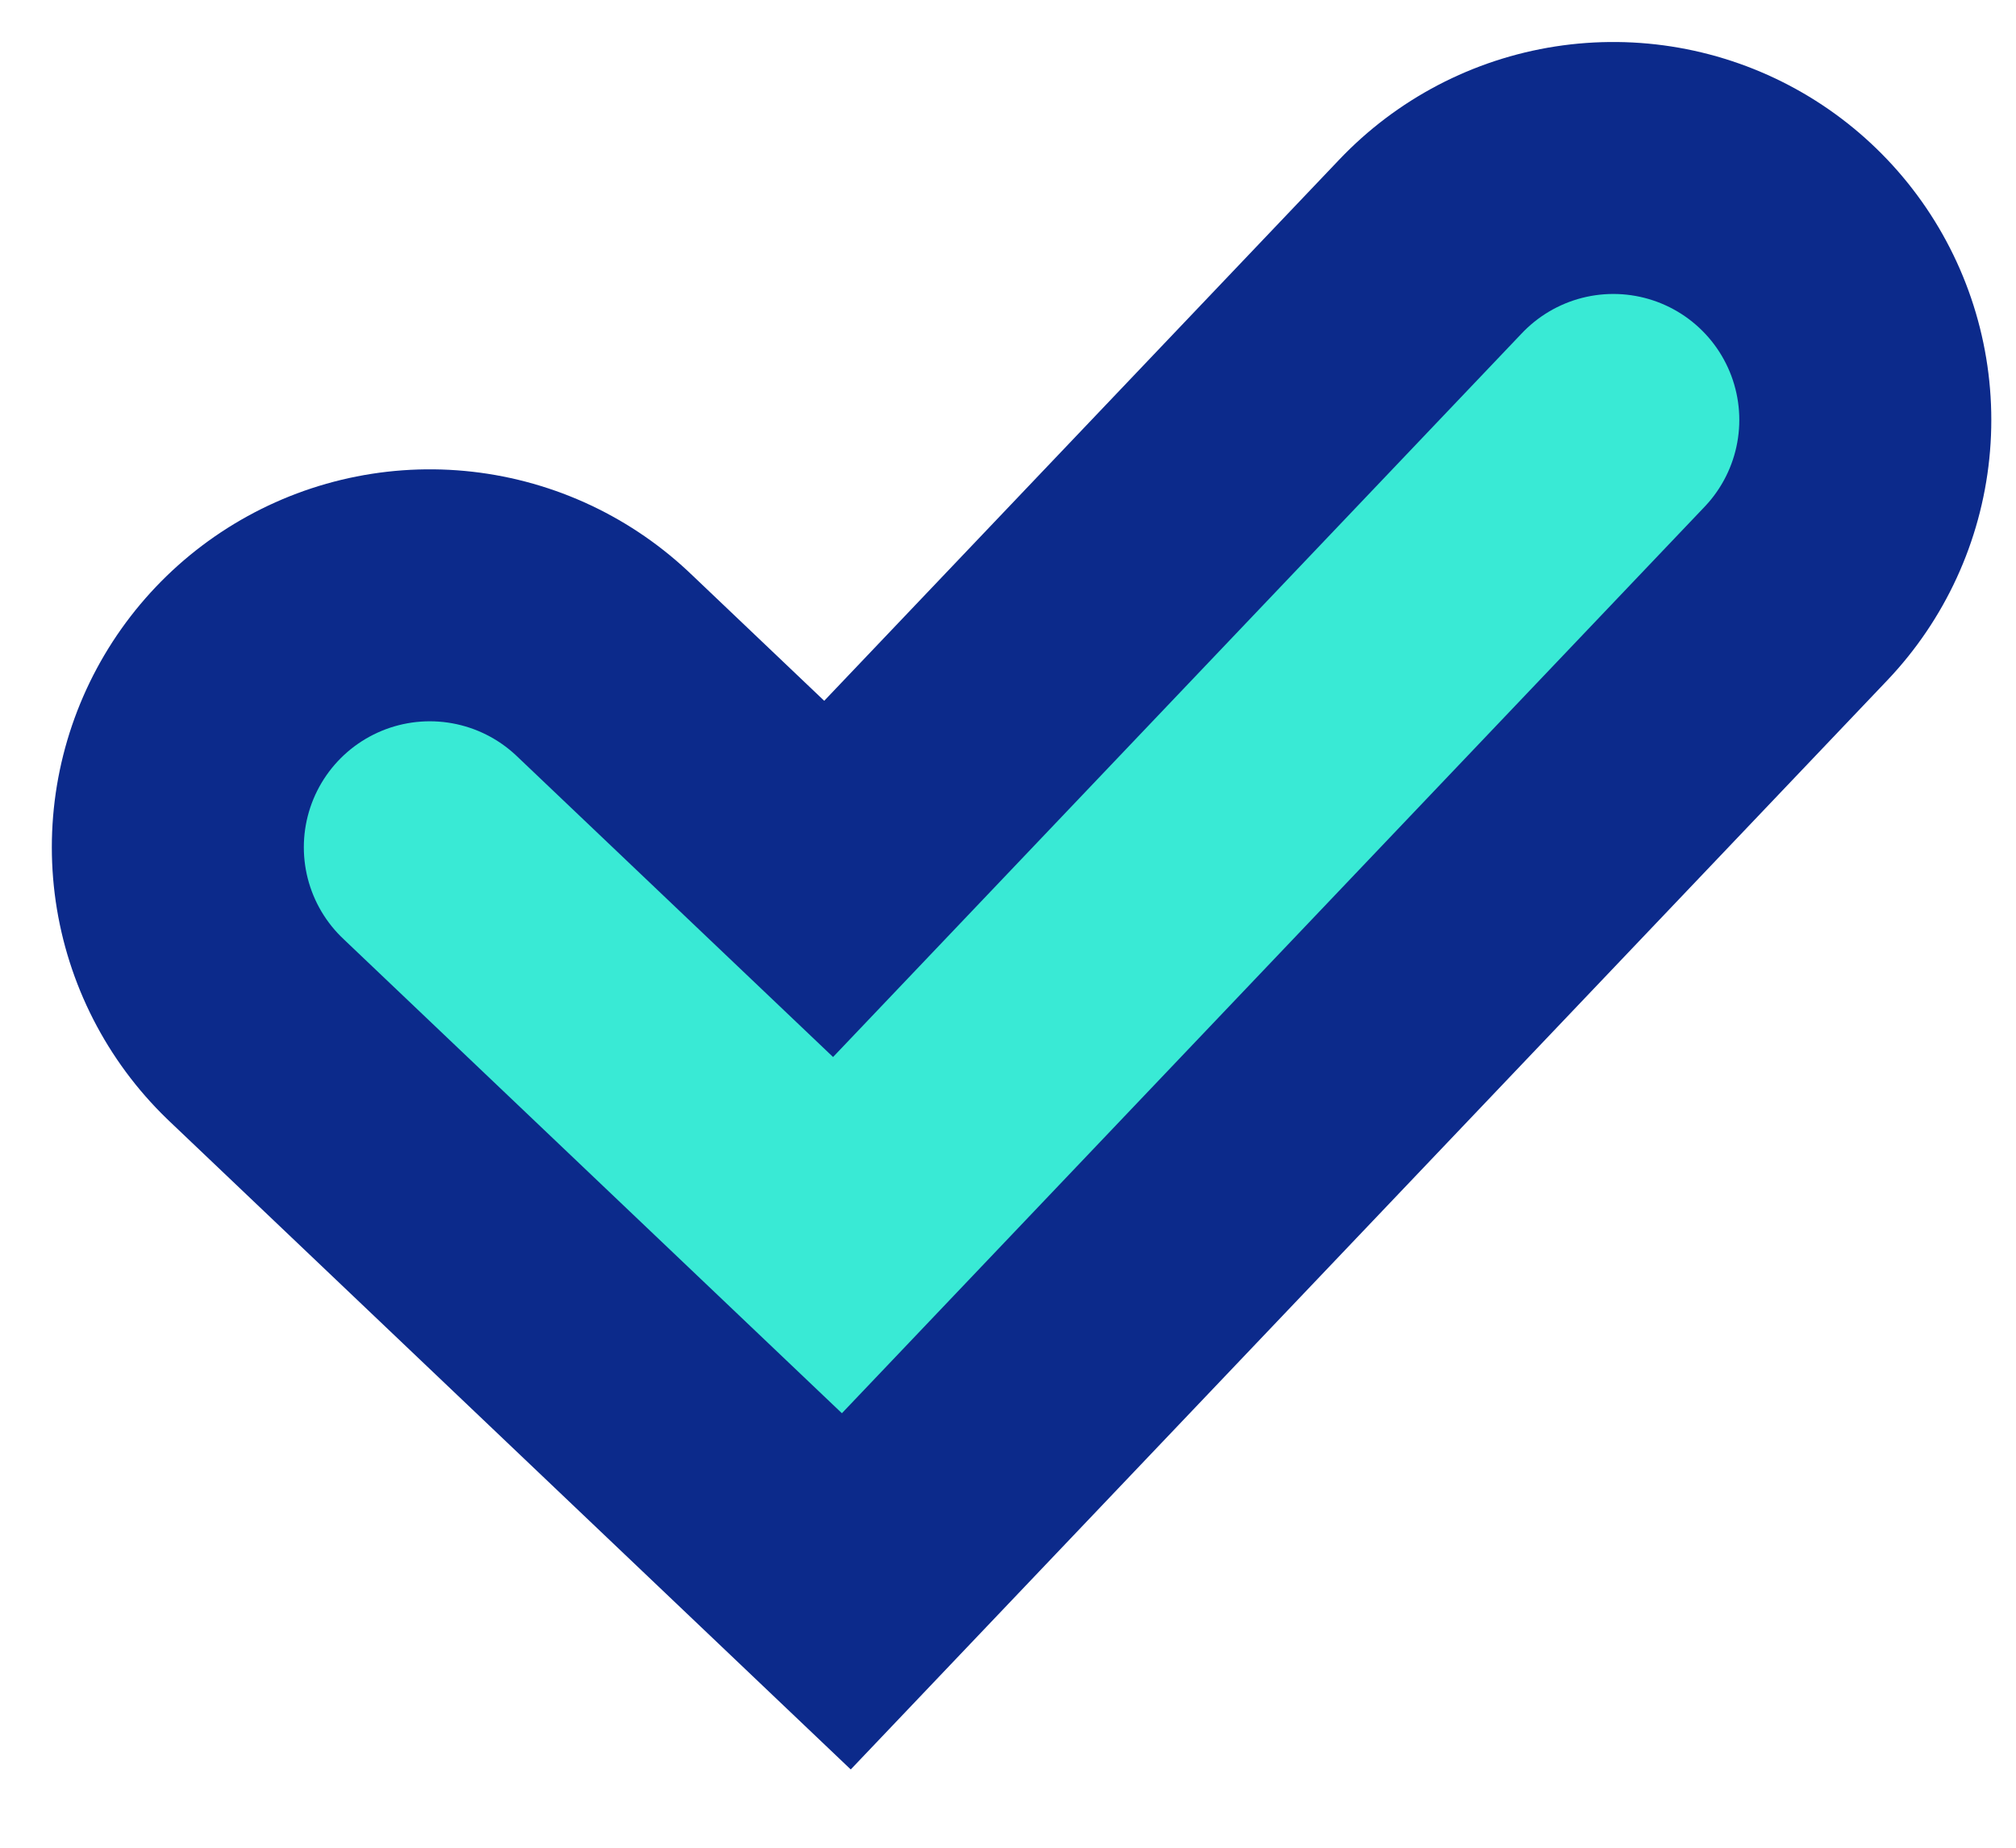 <svg width="24" height="22" viewBox="0 0 24 22" fill="none" xmlns="http://www.w3.org/2000/svg">
    <path d="M5.117 10.088L9.97 14.706L19.206 5" stroke="#0C2A8B" stroke-width="9"
        stroke-linecap="round" />
    <path d="M5.117 10.088L9.97 14.706L19.206 5" stroke="#39EAD5" stroke-width="3"
        stroke-linecap="round" />
</svg>